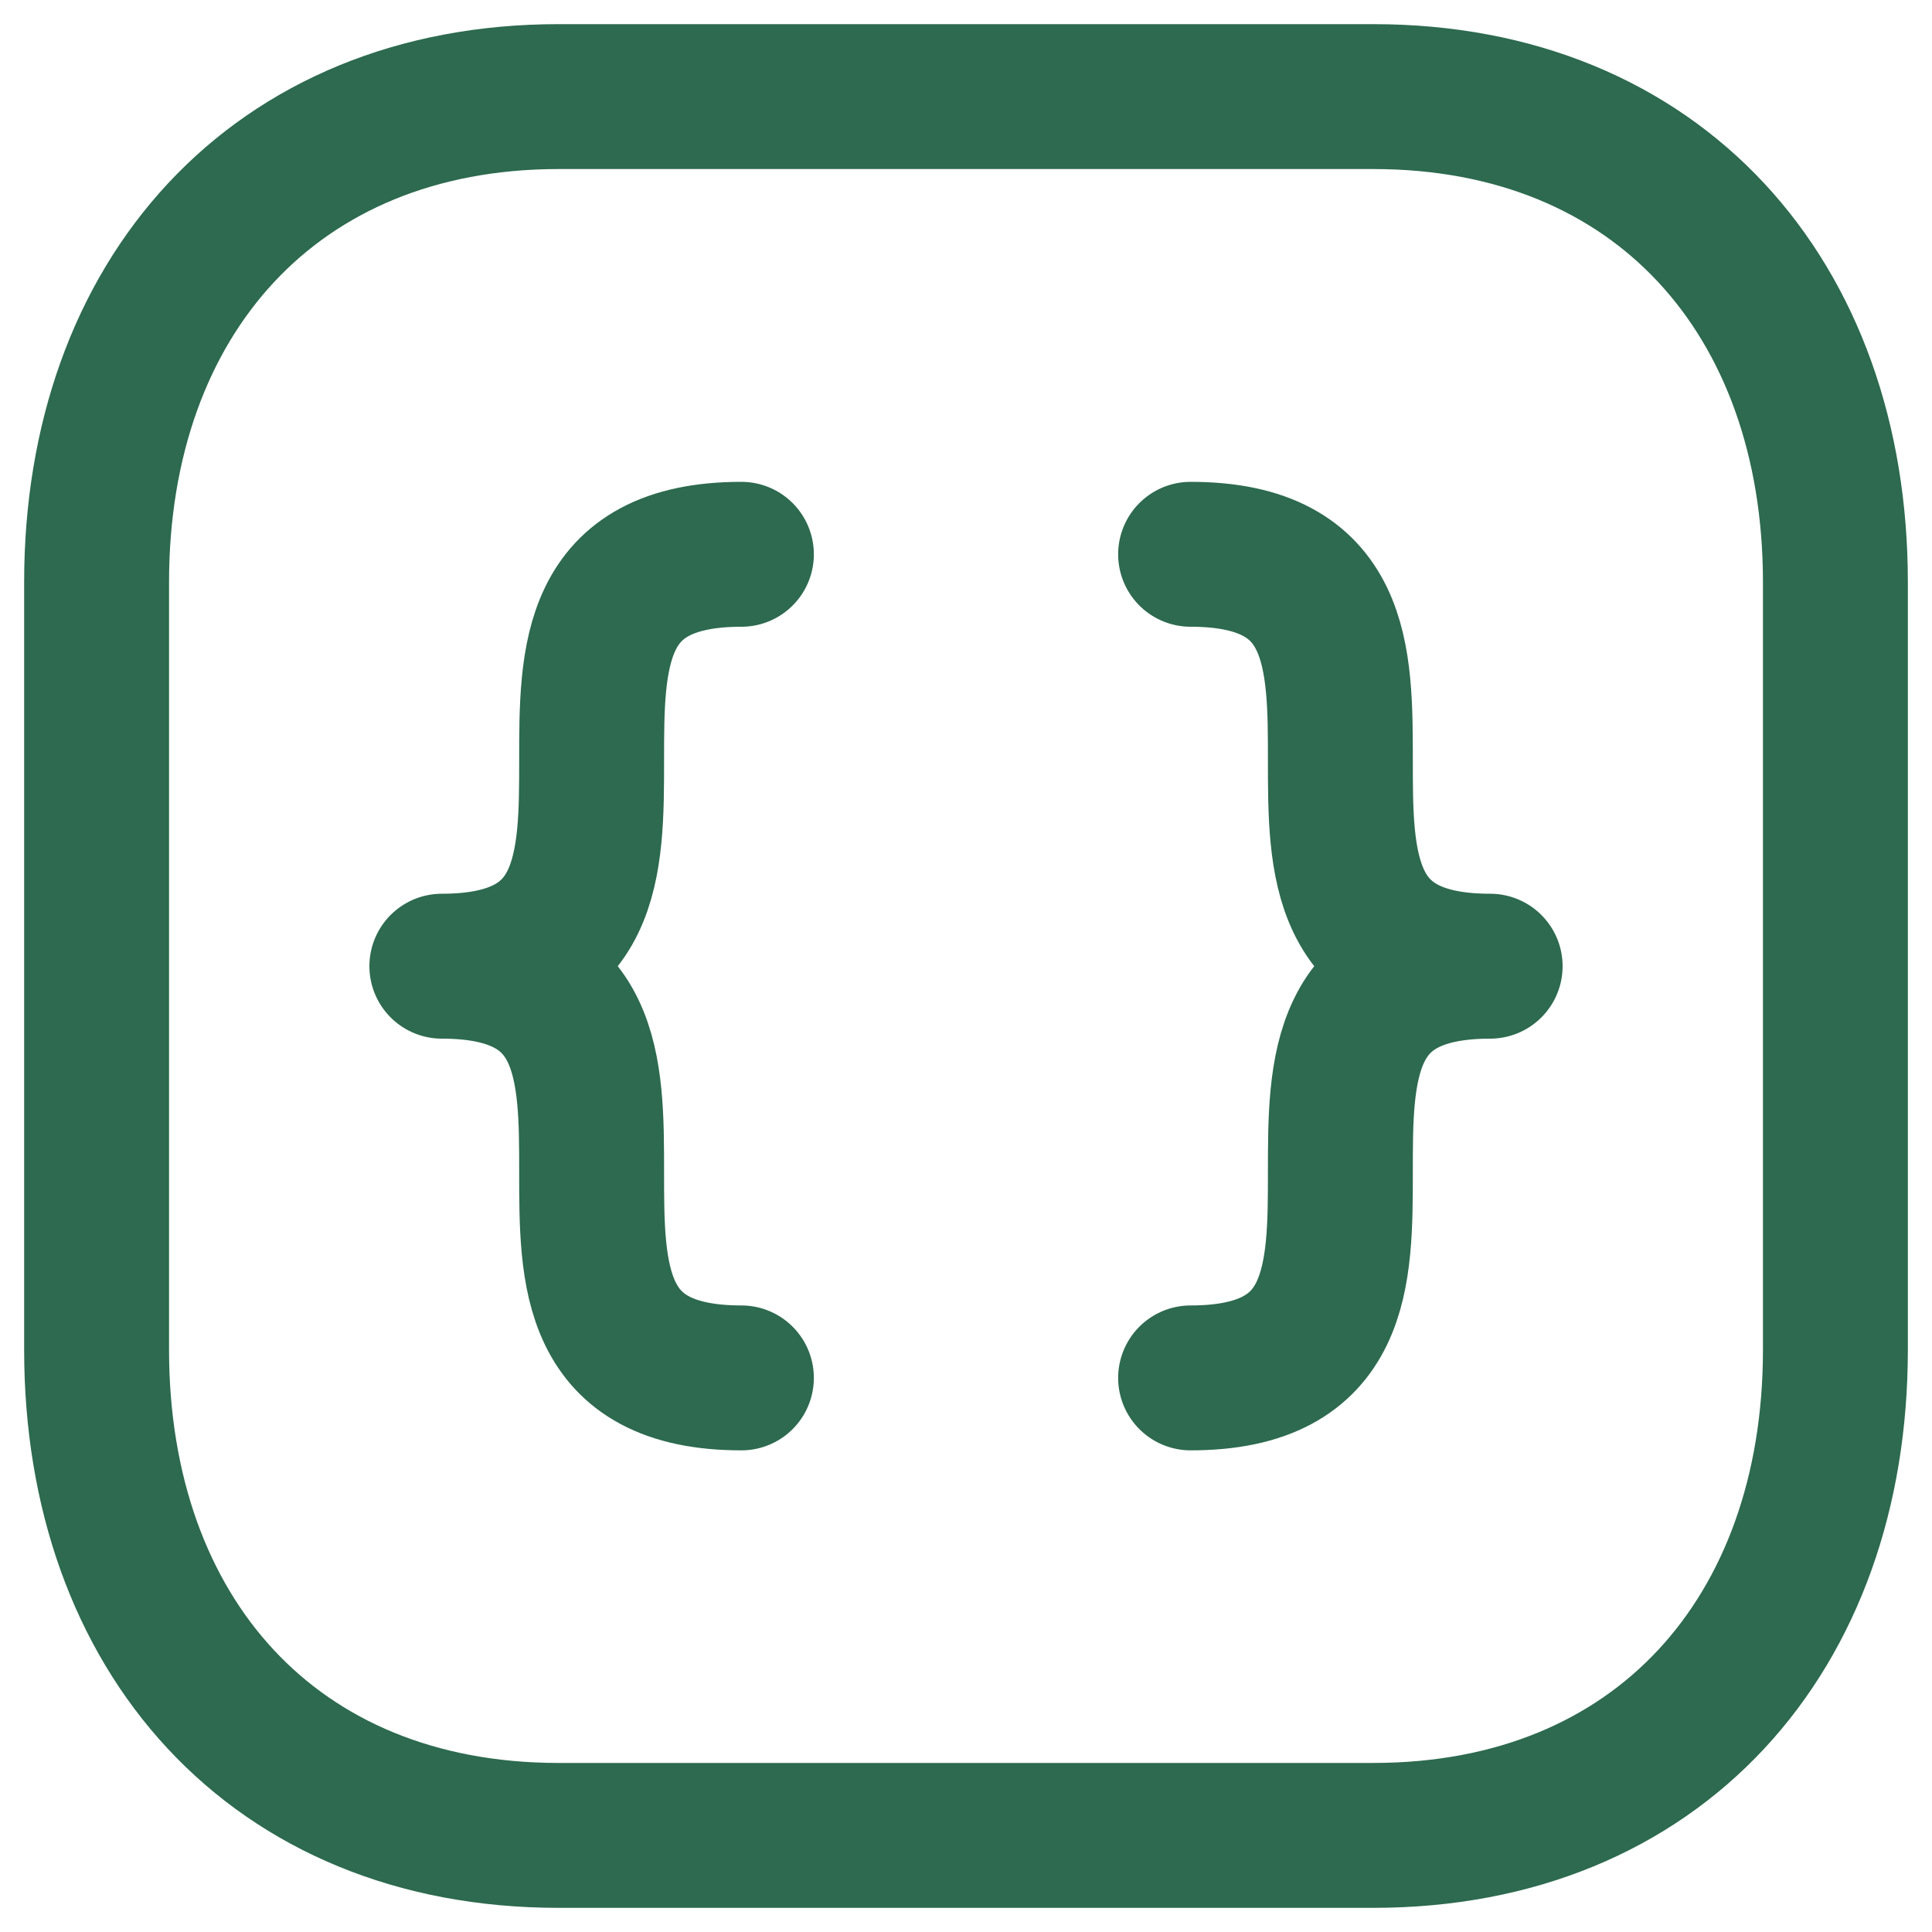 <?xml version="1.0" encoding="UTF-8"?><svg width="20px" height="20px" viewBox="0 0 20 20" version="1.1" xmlns="http://www.w3.org/2000/svg" xmlns:xlink="http://www.w3.org/1999/xlink"><title>Code (1)</title><g id="Page-1" stroke="none" stroke-width="1" fill="none" fill-rule="evenodd" stroke-linecap="round" stroke-linejoin="round"><g id="Code-(1)" transform="translate(1, 1)" stroke="#2D6A4F" stroke-width="1.5"><path d="M4.782,0 L13.217,0 C16.165,0 18,2.081 18,5.026 L18,12.974 C18,15.919 16.165,18 13.216,18 L4.782,18 C1.834,18 0,15.919 0,12.974 L0,5.026 C0,2.081 1.843,0 4.782,0 Z" id="Path"/><path d="M11.325,4.738 C14.426,4.738 11.325,9.002 14.426,9.002 C11.325,9.002 14.426,13.264 11.325,13.264" id="Path"/><path d="M6.675,4.738 C3.574,4.738 6.675,9.002 3.574,9.002 C6.675,9.002 3.574,13.264 6.675,13.264" id="Path"/></g></g></svg>